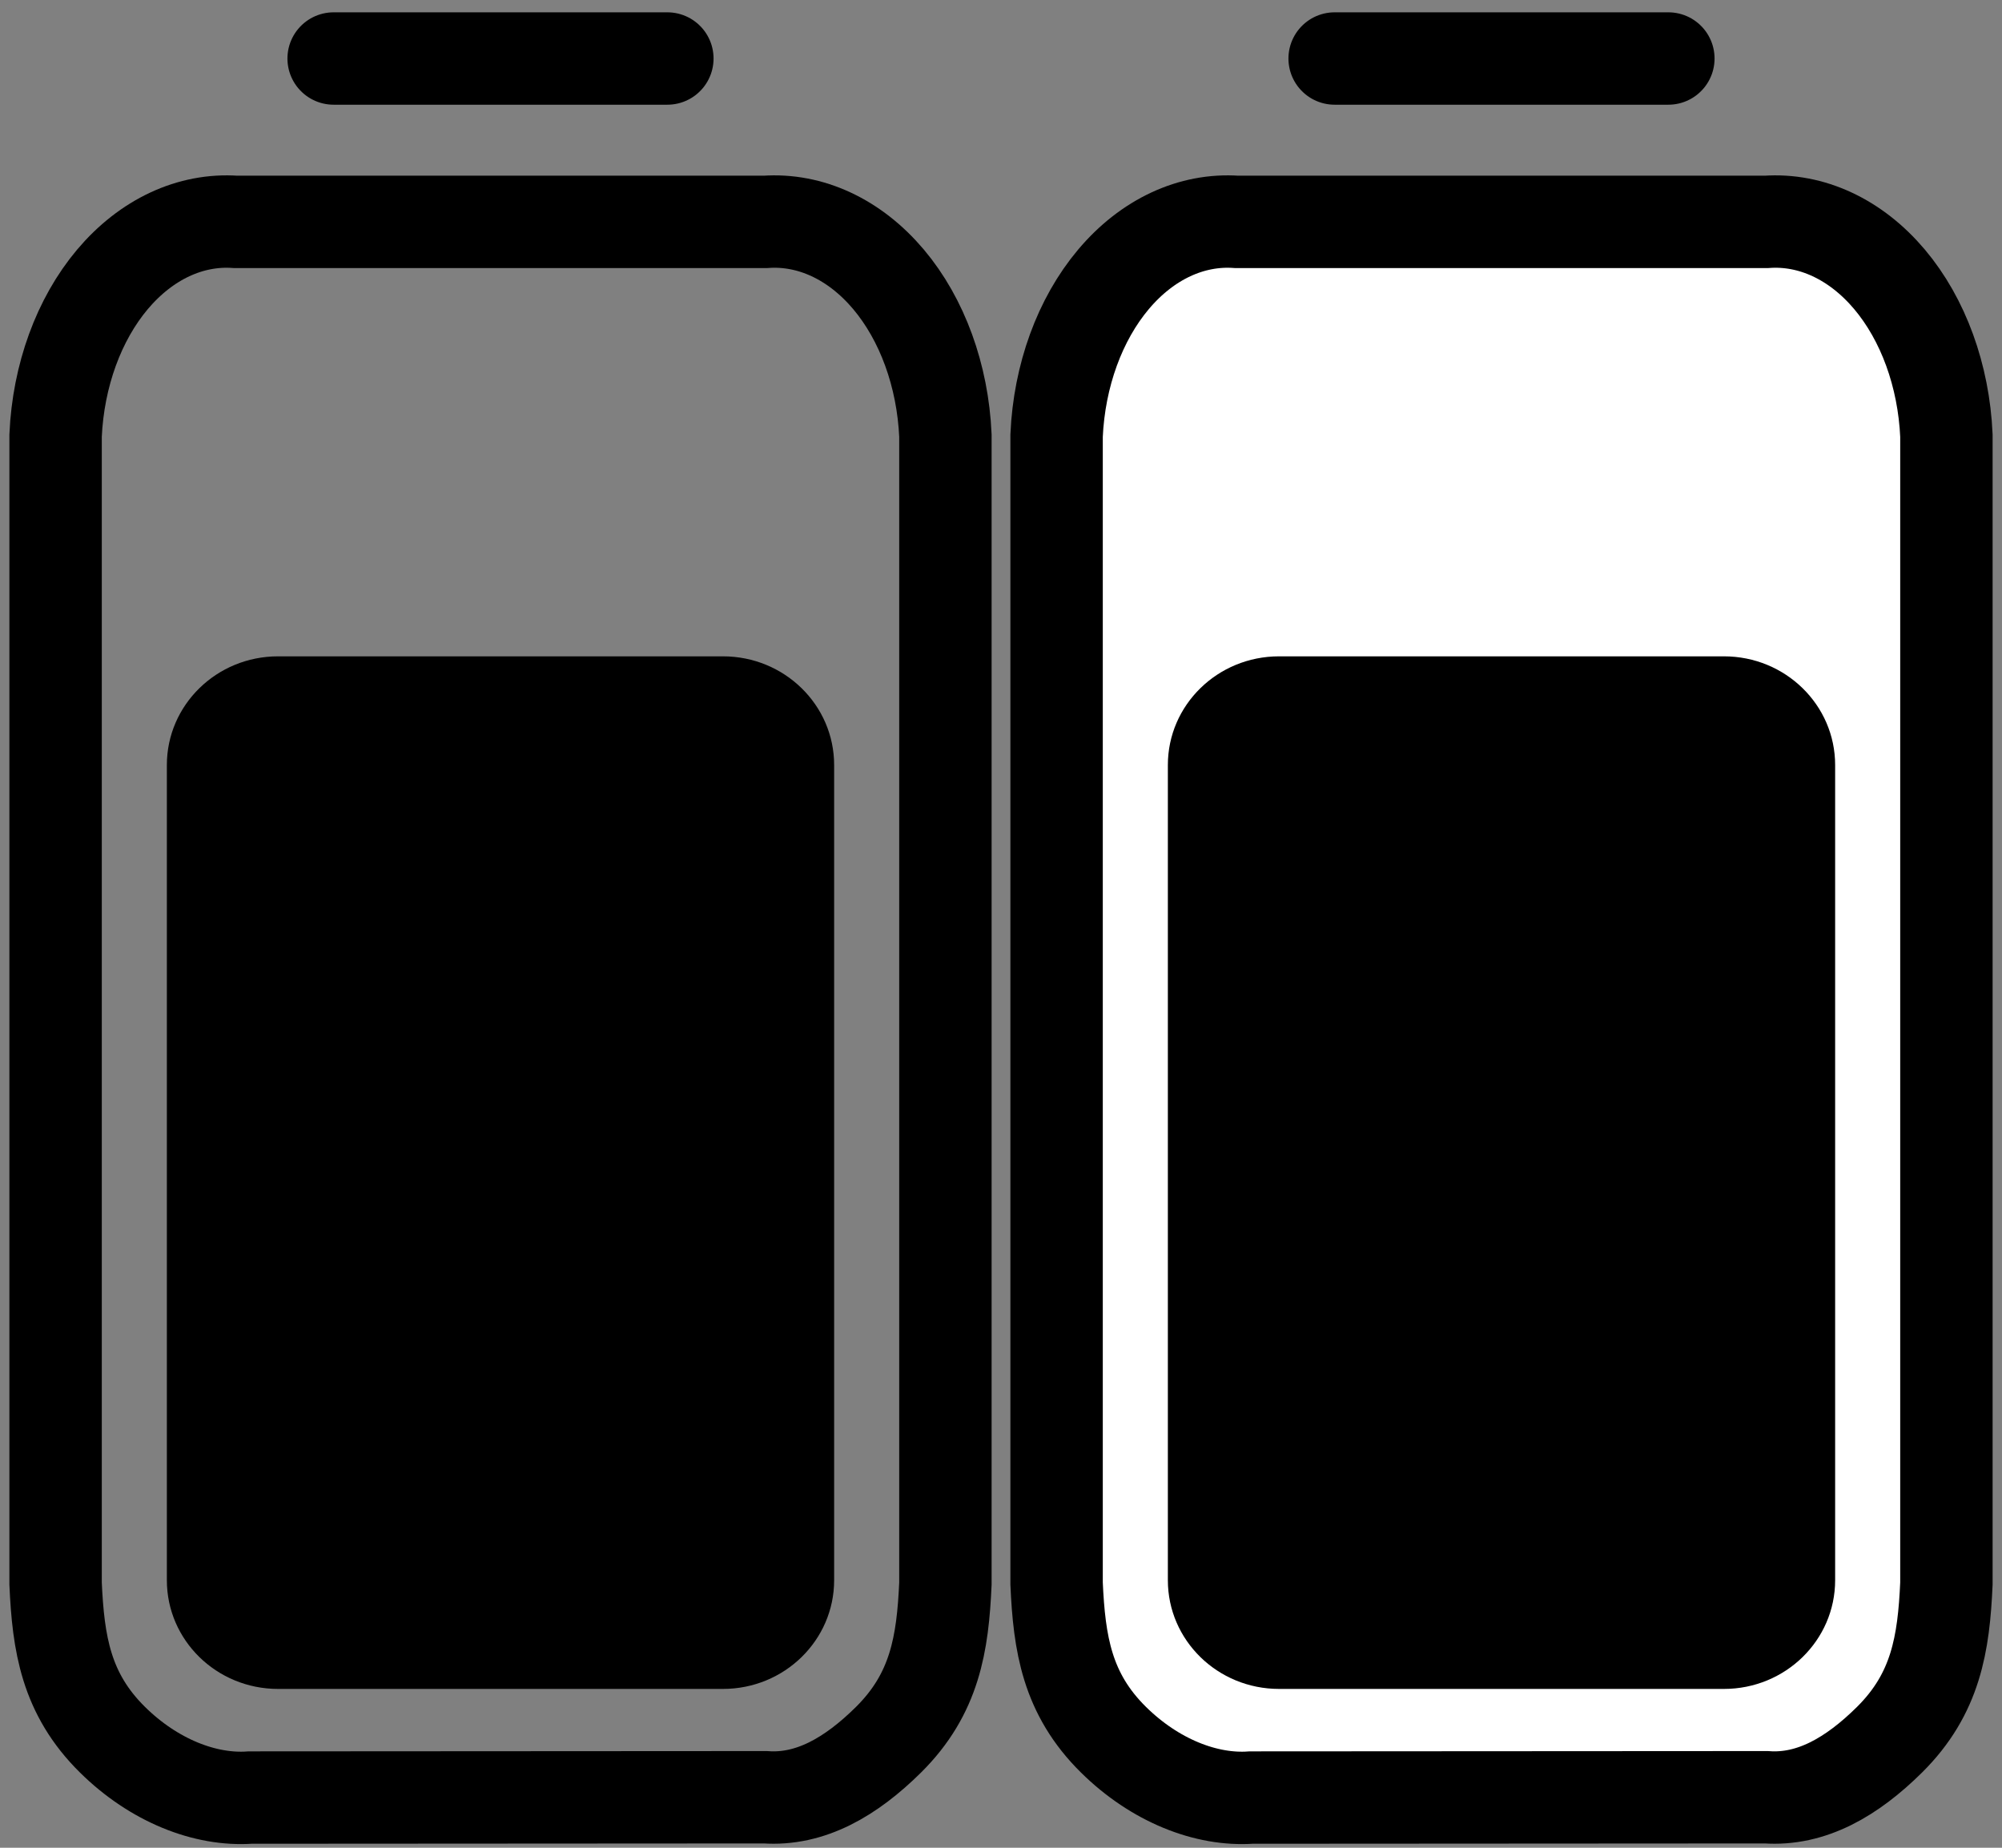 <svg width="26" height="24" viewBox="0 0 26 24" fill="none" xmlns="http://www.w3.org/2000/svg">
<rect x="0" y="0" width="26" height="24" fill="#808080" stroke="none"/>
<path d="M0.722 5.657L0.722 20.569C0.757 21.348 0.856 22 1.461 22.597C1.996 23.125 2.663 23.39 3.25 23.348L9.938 23.344C10.525 23.386 11.052 23.079 11.539 22.597C12.143 21.998 12.243 21.348 12.278 20.569V5.657C12.243 4.878 11.977 4.148 11.539 3.628C11.1 3.108 10.525 2.84 9.938 2.882H3.062C2.475 2.84 1.9 3.108 1.461 3.628C1.023 4.148 0.757 4.878 0.722 5.657Z" stroke="black" stroke-width="1.2"/>
<path d="M4.333 0.76H8.667" stroke="black" stroke-width="1.2" stroke-linecap="round"/>
<path d="M2.167 9.937L2.167 20.525C2.167 21.305 2.813 21.937 3.611 21.937H9.389C10.187 21.937 10.833 21.305 10.833 20.525V9.937C10.833 9.157 10.187 8.525 9.389 8.525H3.611C2.813 8.525 2.167 9.157 2.167 9.937Z" fill="black"/>
<path d="M13.722 5.657V20.569C13.757 21.348 13.856 22 14.461 22.597C14.996 23.125 15.663 23.39 16.25 23.348L22.938 23.344C23.525 23.386 24.052 23.079 24.539 22.597C25.143 21.998 25.243 21.348 25.278 20.569V5.657C25.243 4.878 24.977 4.148 24.539 3.628C24.1 3.108 23.525 2.84 22.938 2.882H16.062C15.475 2.84 14.899 3.108 14.461 3.628C14.023 4.148 13.757 4.878 13.722 5.657Z" fill="white" stroke="black" stroke-width="1.2"/>
<path d="M17.333 0.76H21.667" stroke="black" stroke-width="1.2" stroke-linecap="round"/>
<path d="M15.167 9.937V20.525C15.167 21.305 15.813 21.937 16.611 21.937H22.389C23.187 21.937 23.833 21.305 23.833 20.525V9.937C23.833 9.157 23.187 8.525 22.389 8.525H16.611C15.813 8.525 15.167 9.157 15.167 9.937Z" fill="black"/>
</svg>
